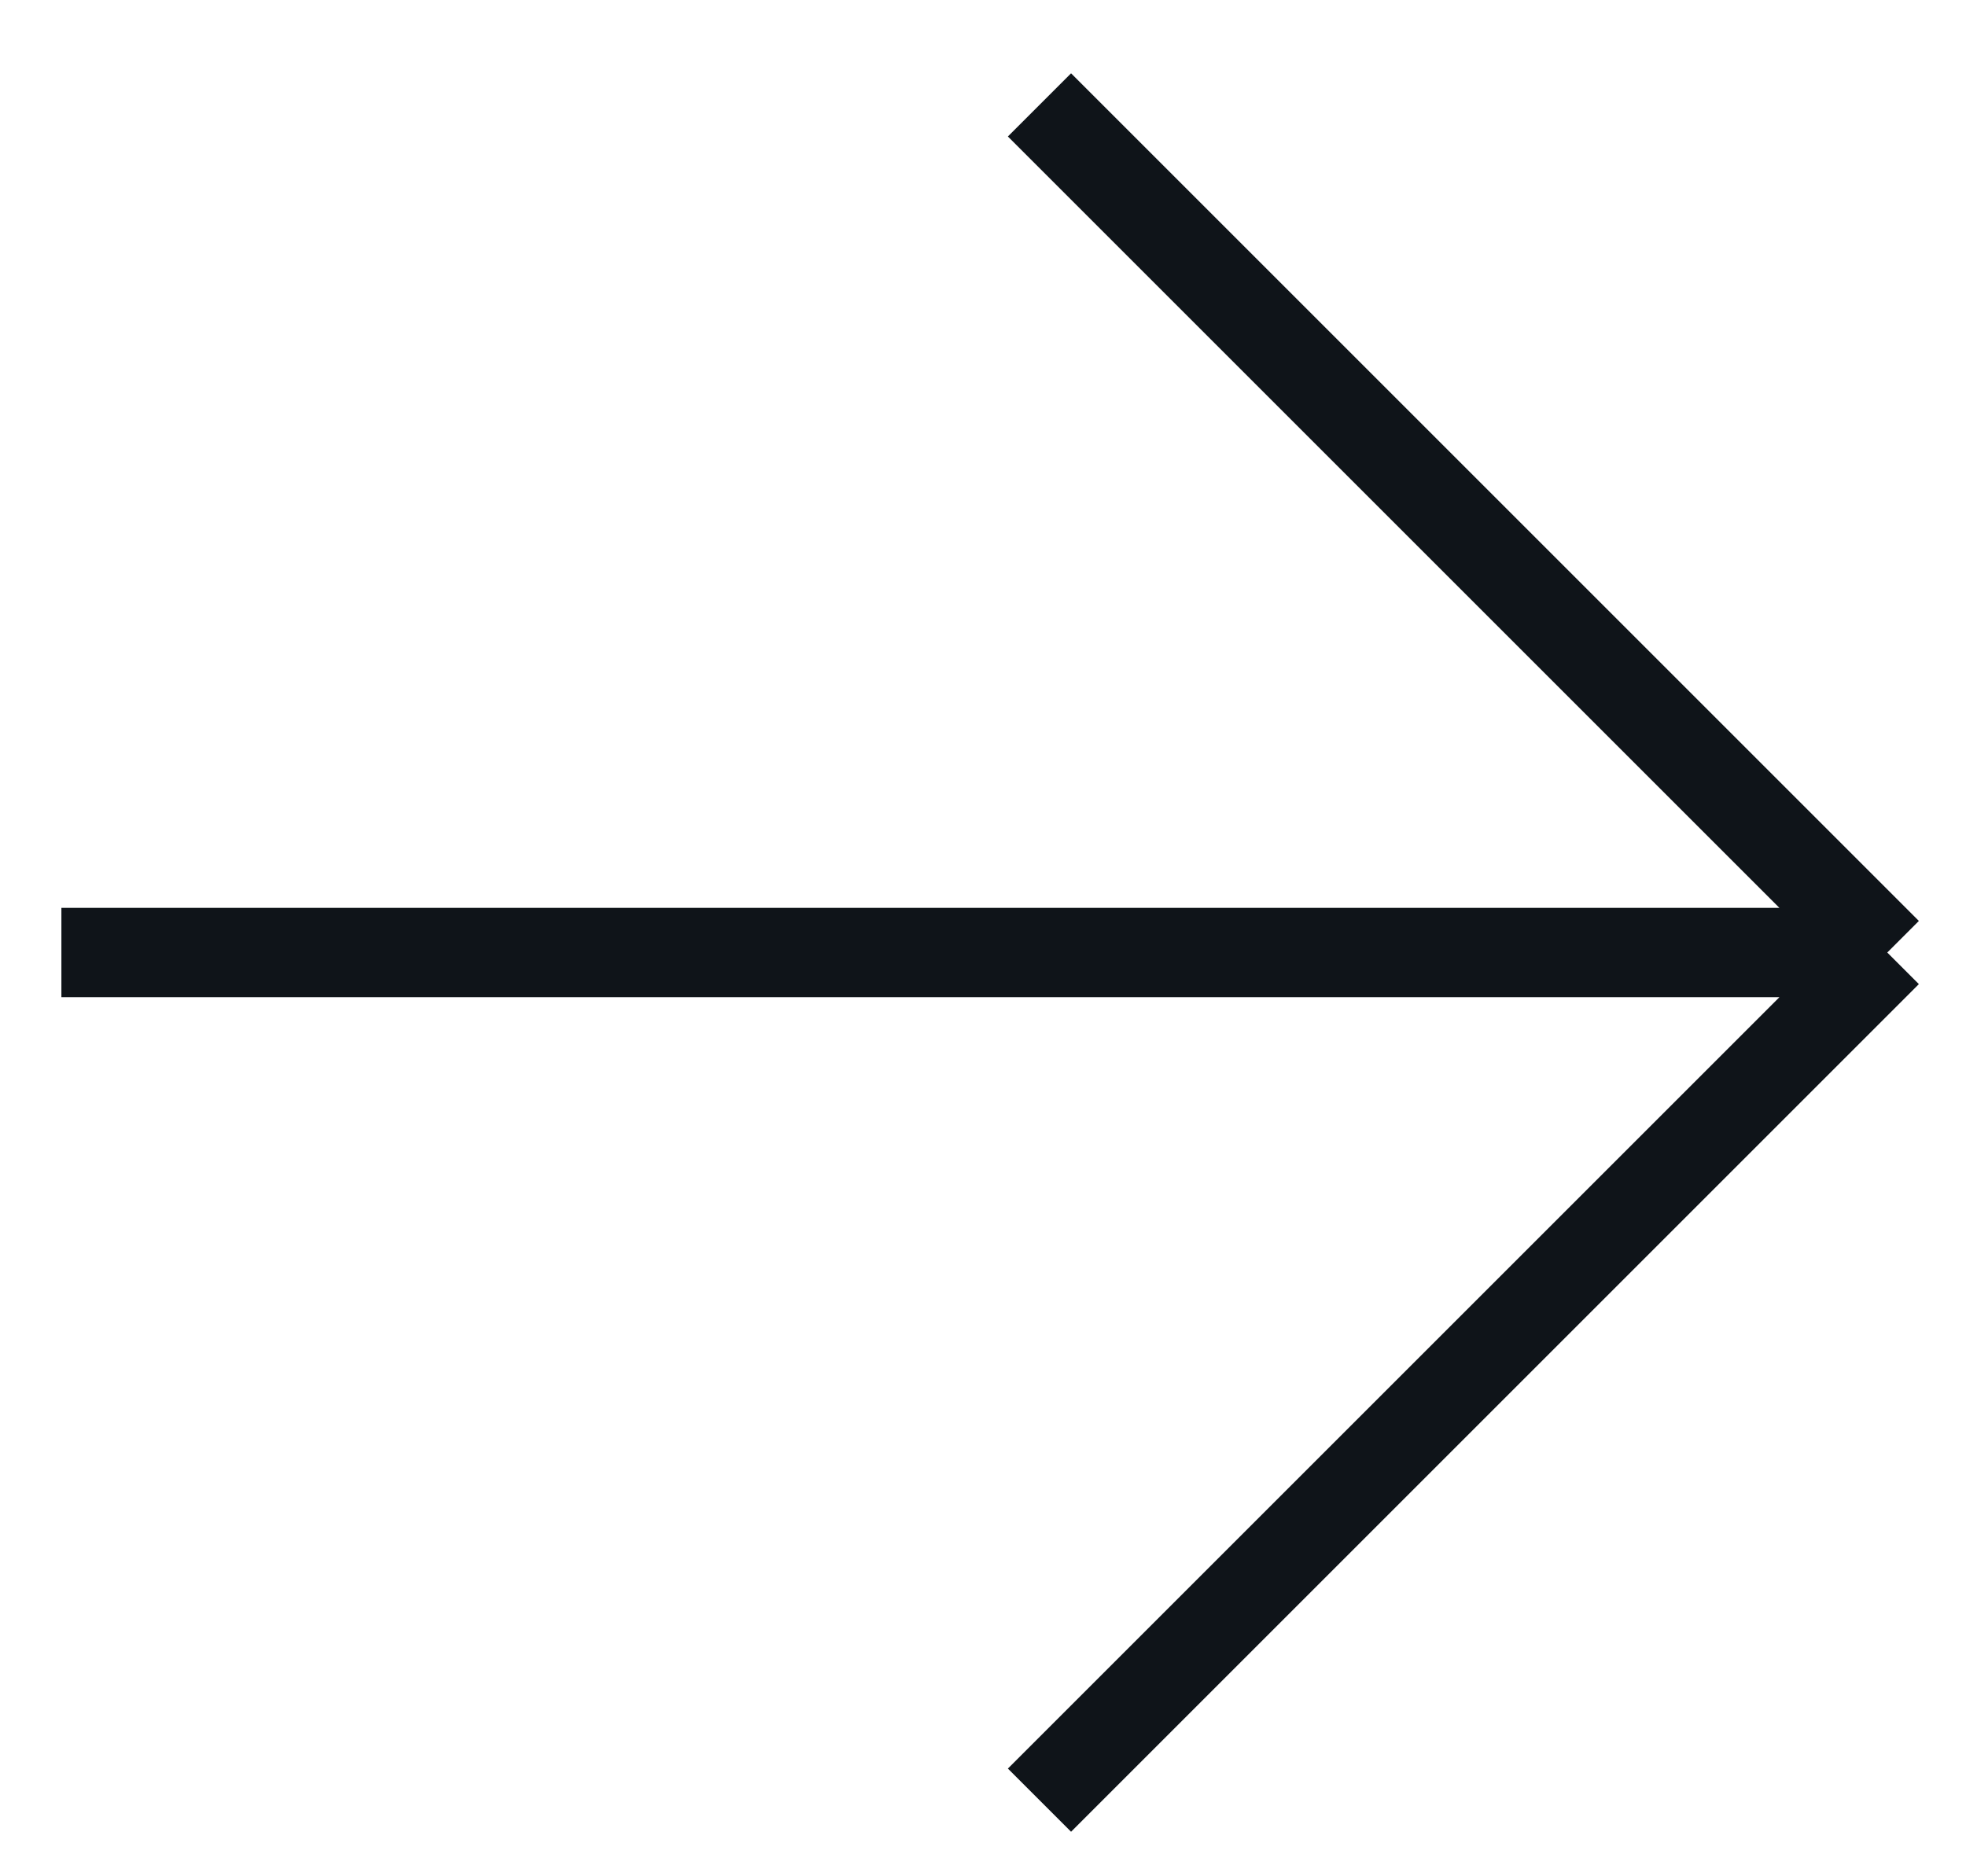 <svg width="22" height="21" viewBox="0 0 22 21" fill="none" xmlns="http://www.w3.org/2000/svg">
<path d="M11.632 1.174L21.119 10.661M21.119 10.661L11.632 20.148M21.119 10.661H0.687" stroke="#0F1419"/>
</svg>
